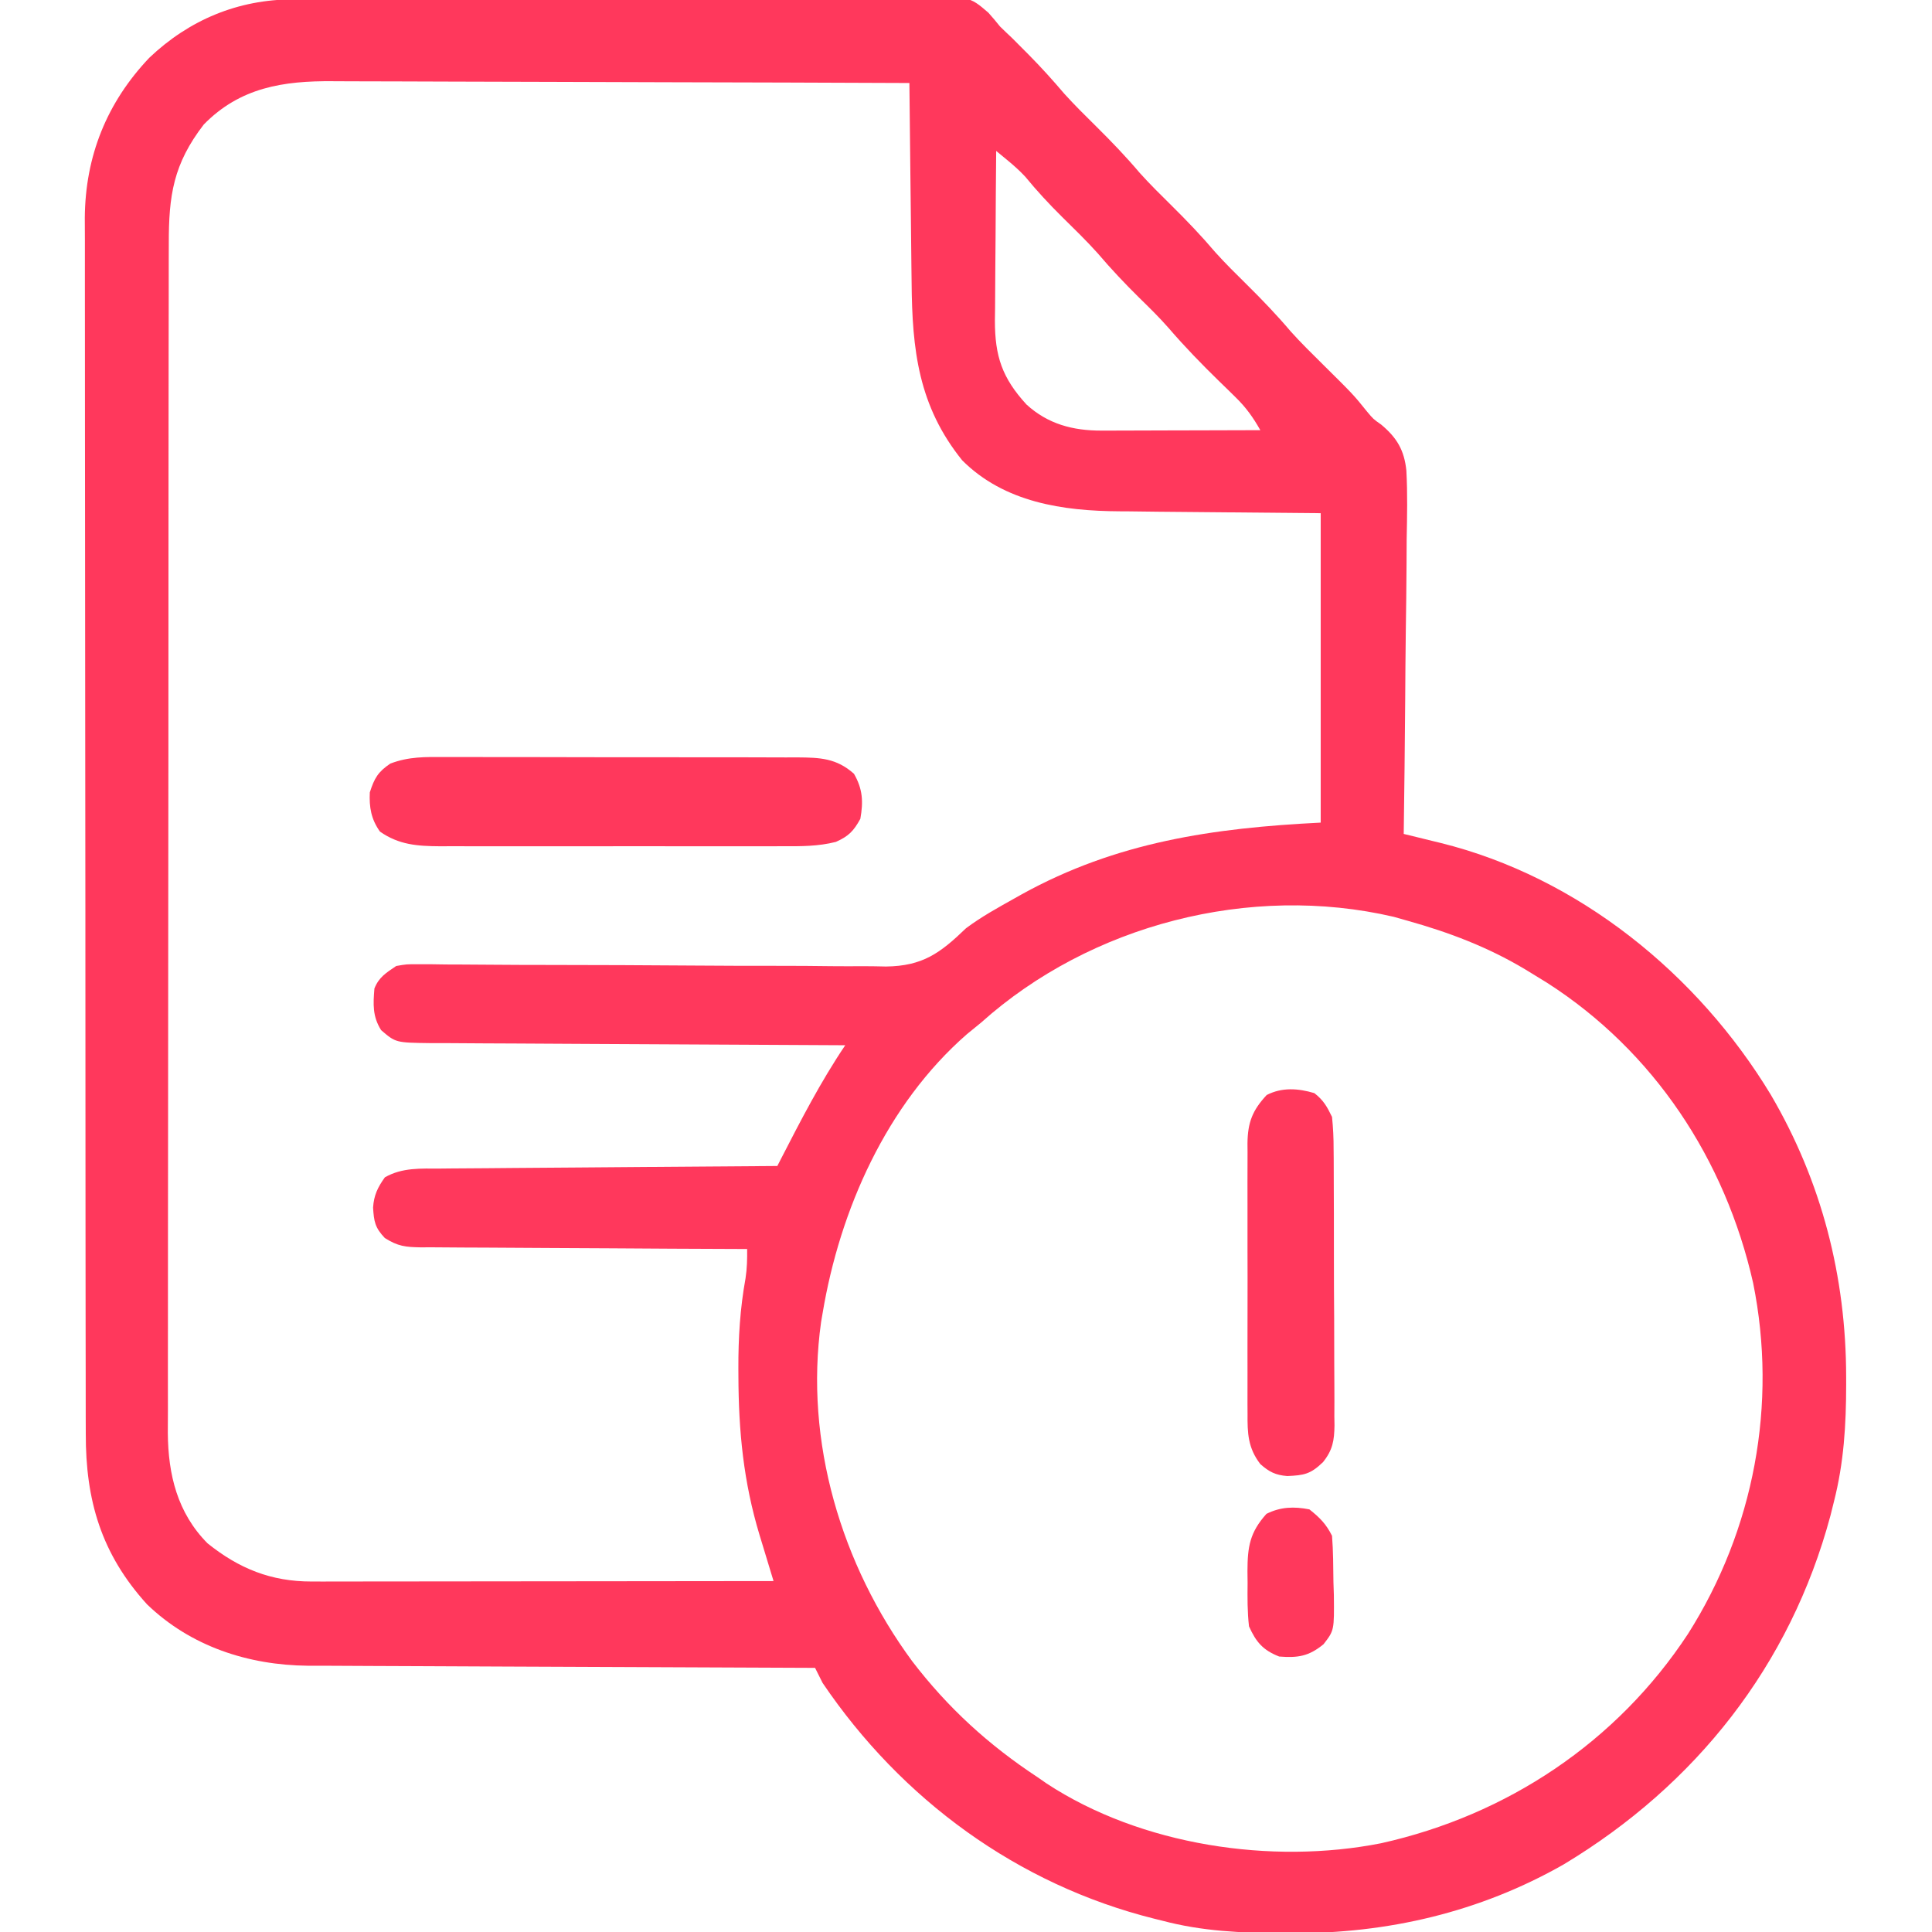 <?xml version="1.0" encoding="UTF-8"?> <svg xmlns="http://www.w3.org/2000/svg" width="312" height="312" viewBox="0 0 312 312" fill="none"><g clip-path="url(#clip0_126_179)"><path d="M47.316 -0.102C48.013 -0.107 48.013 -0.107 48.724 -0.113C50.278 -0.124 51.831 -0.13 53.385 -0.137C54.501 -0.144 55.616 -0.151 56.731 -0.158C60.391 -0.18 64.05 -0.196 67.71 -0.21C68.333 -0.212 68.956 -0.214 69.597 -0.217C75.474 -0.239 81.35 -0.258 87.227 -0.271C94.739 -0.288 102.251 -0.319 109.763 -0.369C115.048 -0.403 120.332 -0.421 125.617 -0.426C128.773 -0.43 131.928 -0.441 135.083 -0.47C138.052 -0.496 141.02 -0.503 143.989 -0.494C145.077 -0.494 146.164 -0.501 147.252 -0.517C156.49 -0.641 156.49 -0.641 159.612 2.048C160.257 2.769 160.883 3.508 161.484 4.266C162.119 4.888 162.759 5.505 163.41 6.11C164.002 6.699 164.591 7.291 165.179 7.884C165.495 8.201 165.811 8.519 166.137 8.846C168.135 10.866 170.02 12.952 171.86 15.118C173.513 16.953 175.268 18.678 177.023 20.414C179.481 22.844 181.834 25.298 184.069 27.936C185.713 29.765 187.462 31.482 189.211 33.211C191.669 35.641 194.021 38.095 196.257 40.733C197.901 42.562 199.65 44.279 201.398 46.008C203.856 48.438 206.209 50.892 208.444 53.53C210.088 55.359 211.837 57.075 213.586 58.805C218.569 63.738 218.569 63.738 220.748 66.447C221.771 67.673 221.771 67.673 223.052 68.571C225.599 70.703 226.778 72.708 227.116 75.995C227.317 79.705 227.236 83.411 227.164 87.124C227.154 88.496 227.148 89.868 227.143 91.24C227.124 94.838 227.076 98.435 227.022 102.032C226.972 105.709 226.95 109.385 226.926 113.062C226.873 120.265 226.79 127.469 226.688 134.672C227.345 134.832 228.003 134.992 228.681 135.157C229.559 135.373 230.437 135.589 231.315 135.805C231.963 135.962 231.963 135.962 232.624 136.122C254.911 141.63 274.199 157.334 285.961 176.778C294.18 190.793 298.12 206.145 298.137 222.346C298.137 222.768 298.138 223.191 298.139 223.627C298.132 230.109 297.769 236.223 296.156 242.531C295.972 243.269 295.789 244.006 295.599 244.766C289.111 268.951 273.847 288.255 252.548 301.069C239.007 308.8 224.058 312.268 208.559 312.19C207.872 312.189 207.872 312.189 207.172 312.187C200.503 312.16 194.165 311.892 187.688 310.172C187.278 310.07 186.869 309.969 186.448 309.865C164.333 304.349 145.582 290.596 132.844 271.781C132.431 270.972 132.024 270.16 131.625 269.344C130.951 269.341 130.951 269.341 130.264 269.339C119.313 269.303 108.362 269.257 97.41 269.2C92.115 269.173 86.819 269.149 81.522 269.133C76.904 269.119 72.286 269.098 67.668 269.07C65.225 269.056 62.782 269.044 60.338 269.04C58.034 269.037 55.73 269.024 53.425 269.006C52.186 268.998 50.947 268.999 49.707 269C40.078 268.903 30.788 265.88 23.739 259.08C16.346 250.934 13.827 242.305 13.853 231.533C13.85 230.662 13.848 229.792 13.844 228.921C13.837 226.536 13.837 224.152 13.838 221.767C13.839 219.192 13.832 216.617 13.826 214.042C13.816 209 13.813 203.957 13.812 198.915C13.812 194.815 13.809 190.715 13.805 186.615C13.794 174.983 13.789 163.35 13.79 151.718C13.79 151.091 13.79 150.464 13.79 149.819C13.79 149.191 13.79 148.563 13.79 147.917C13.79 137.75 13.779 127.583 13.762 117.416C13.744 106.969 13.736 96.522 13.737 86.076C13.737 80.213 13.734 74.351 13.721 68.489C13.71 63.498 13.707 58.506 13.715 53.514C13.719 50.97 13.719 48.425 13.709 45.88C13.699 43.547 13.701 41.213 13.711 38.879C13.714 37.644 13.705 36.409 13.695 35.175C13.77 25.203 17.25 16.547 24.127 9.314C30.569 3.197 38.445 -0.079 47.316 -0.102ZM32.906 20.109C28.003 26.476 27.24 31.539 27.259 39.388C27.257 40.239 27.254 41.09 27.251 41.941C27.243 44.274 27.243 46.607 27.245 48.94C27.245 51.458 27.238 53.976 27.232 56.494C27.222 61.426 27.219 66.357 27.218 71.289C27.218 75.298 27.215 79.308 27.211 83.317C27.201 94.689 27.195 106.062 27.196 117.434C27.196 118.047 27.196 118.66 27.196 119.291C27.196 119.905 27.196 120.519 27.196 121.151C27.197 131.094 27.185 141.037 27.168 150.98C27.15 161.194 27.142 171.408 27.143 181.623C27.143 187.355 27.14 193.088 27.127 198.82C27.116 203.702 27.113 208.583 27.121 213.464C27.125 215.953 27.125 218.442 27.115 220.93C27.105 223.212 27.107 225.494 27.118 227.776C27.12 228.985 27.111 230.195 27.102 231.404C27.153 238.143 28.646 244.321 33.516 249.234C38.592 253.31 43.774 255.408 50.323 255.401C51.315 255.403 51.315 255.403 52.327 255.404C53.043 255.402 53.759 255.399 54.497 255.397C55.258 255.397 56.02 255.397 56.804 255.397C58.884 255.397 60.963 255.394 63.043 255.39C65.219 255.386 67.396 255.386 69.572 255.385C73.69 255.383 77.807 255.378 81.925 255.372C86.614 255.365 91.304 255.362 95.993 255.359C105.636 255.352 115.279 255.342 124.922 255.328C124.765 254.814 124.765 254.814 124.604 254.289C124.123 252.709 123.644 251.129 123.165 249.549C123 249.009 122.836 248.47 122.666 247.915C120.067 239.317 119.275 231.177 119.247 222.231C119.244 221.61 119.244 221.61 119.24 220.976C119.226 216.037 119.514 211.307 120.396 206.444C120.644 204.829 120.675 203.333 120.656 201.703C119.953 201.701 119.25 201.699 118.525 201.696C111.899 201.674 105.273 201.639 98.647 201.591C95.24 201.567 91.834 201.547 88.427 201.538C85.14 201.529 81.852 201.508 78.565 201.479C77.311 201.47 76.056 201.465 74.802 201.464C73.045 201.463 71.289 201.446 69.533 201.426C69.014 201.429 68.495 201.432 67.96 201.436C65.498 201.392 64.274 201.277 62.145 199.928C60.55 198.249 60.389 197.256 60.247 195.019C60.379 193.01 60.996 191.749 62.156 190.125C64.978 188.522 67.934 188.719 71.087 188.712C71.676 188.706 72.265 188.7 72.871 188.693C74.813 188.675 76.755 188.664 78.698 188.654C80.046 188.642 81.394 188.631 82.742 188.618C86.287 188.587 89.833 188.563 93.378 188.54C96.997 188.516 100.616 188.484 104.235 188.454C111.334 188.395 118.433 188.343 125.531 188.297C125.712 187.944 125.893 187.592 126.079 187.228C129.322 180.921 132.529 174.682 136.5 168.797C136.132 168.795 135.764 168.794 135.386 168.792C126.434 168.756 117.483 168.71 108.532 168.653C104.203 168.626 99.874 168.602 95.545 168.586C91.369 168.57 87.193 168.545 83.016 168.515C81.422 168.504 79.827 168.497 78.233 168.494C76.002 168.488 73.771 168.471 71.54 168.451C70.548 168.452 70.548 168.452 69.536 168.454C63.902 168.383 63.902 168.383 61.547 166.359C60.143 164.125 60.258 162.169 60.464 159.635C61.19 157.798 62.368 157.093 63.984 156C65.673 155.706 65.673 155.706 67.544 155.721C68.257 155.72 68.969 155.719 69.703 155.719C70.867 155.736 70.867 155.736 72.055 155.754C72.885 155.758 73.716 155.76 74.546 155.762C76.331 155.767 78.116 155.779 79.901 155.797C82.729 155.824 85.557 155.829 88.385 155.83C96.427 155.837 104.468 155.869 112.509 155.931C116.952 155.965 121.395 155.979 125.838 155.971C128.644 155.968 131.449 155.989 134.255 156.028C136.009 156.047 137.763 156.042 139.517 156.031C140.706 156.03 141.894 156.057 143.083 156.084C148.993 156.01 151.827 153.93 156 149.906C158.481 148.044 161.219 146.545 163.922 145.031C164.284 144.828 164.646 144.624 165.018 144.415C180.322 135.959 195.927 133.711 213.281 132.844C213.281 116.354 213.281 99.864 213.281 82.875C200.174 82.747 200.174 82.747 187.067 82.638C185.411 82.619 183.755 82.599 182.098 82.577C181.468 82.575 181.468 82.575 180.826 82.572C171.661 82.528 162.186 81.139 155.391 74.344C148.324 65.579 147.302 56.541 147.216 45.601C147.205 44.668 147.193 43.734 147.181 42.801C147.15 40.368 147.125 37.935 147.103 35.501C147.078 33.009 147.047 30.517 147.016 28.025C146.958 23.152 146.906 18.279 146.859 13.406C133.707 13.349 120.554 13.306 107.401 13.28C101.293 13.267 95.186 13.25 89.078 13.222C83.753 13.198 78.428 13.182 73.103 13.177C70.285 13.174 67.467 13.166 64.649 13.149C61.993 13.132 59.336 13.127 56.68 13.13C55.709 13.13 54.738 13.125 53.767 13.116C45.752 13.042 38.762 14.121 32.906 20.109ZM160.875 24.375C160.829 28.983 160.797 33.591 160.775 38.2C160.765 39.767 160.753 41.334 160.737 42.9C160.715 45.156 160.705 47.411 160.696 49.666C160.687 50.364 160.678 51.062 160.668 51.781C160.667 57.538 161.841 61.039 165.771 65.327C169.22 68.48 173.266 69.55 177.866 69.538C178.725 69.538 178.725 69.538 179.603 69.538C180.213 69.535 180.824 69.531 181.453 69.528C182.085 69.527 182.716 69.526 183.367 69.526C185.378 69.522 187.39 69.514 189.401 69.507C190.767 69.504 192.133 69.501 193.499 69.498C196.843 69.492 200.187 69.481 203.531 69.469C202.383 67.431 201.217 65.792 199.542 64.163C199.127 63.755 198.712 63.347 198.285 62.926C197.639 62.3 197.639 62.3 196.98 61.661C194.091 58.845 191.321 55.995 188.689 52.935C187.213 51.257 185.631 49.7 184.031 48.141C181.667 45.808 179.423 43.436 177.271 40.904C175.429 38.851 173.451 36.937 171.488 35.001C169.399 32.931 167.429 30.805 165.564 28.529C164.633 27.531 163.689 26.695 162.639 25.829C162.057 25.349 161.475 24.869 160.875 24.375ZM158.438 165.141C157.676 165.763 156.915 166.385 156.152 167.007C143.165 178.336 135.628 195.393 132.844 212.062C132.763 212.534 132.682 213.005 132.599 213.491C129.888 232.795 135.87 252.747 147.316 268.277C153.092 275.823 159.658 281.802 167.578 287.016C168.061 287.351 168.544 287.686 169.042 288.032C184.285 298.024 205.35 301.162 223.036 297.666C243.377 293.135 261.091 281.357 272.593 263.864C283.27 247.024 287.07 226.749 283.112 207.181C278.606 187.255 267.096 169.766 249.82 158.699C249.018 158.202 248.213 157.709 247.406 157.219C247.029 156.989 246.653 156.759 246.264 156.522C240.274 152.939 234.006 150.565 227.297 148.687C226.198 148.375 226.198 148.375 225.076 148.057C201.883 142.654 176.11 149.306 158.438 165.141Z" fill="#FF385C"></path><path d="M71.835 122.257C72.828 122.254 72.828 122.254 73.84 122.25C76.021 122.245 78.202 122.254 80.383 122.263C81.901 122.263 83.419 122.263 84.936 122.262C88.522 122.262 92.107 122.271 95.692 122.283C99.36 122.295 103.028 122.293 106.697 122.289C109.83 122.287 112.963 122.291 116.096 122.297C117.598 122.299 119.101 122.3 120.604 122.299C122.703 122.299 124.802 122.307 126.901 122.317C127.522 122.315 128.144 122.314 128.784 122.312C132.436 122.339 135.08 122.436 137.91 124.959C139.325 127.424 139.432 129.454 138.938 132.234C137.837 134.224 137.054 135.033 134.985 135.959C132.093 136.689 129.361 136.669 126.39 136.657C125.747 136.659 125.105 136.661 124.443 136.664C122.324 136.669 120.205 136.666 118.086 136.661C116.611 136.662 115.136 136.663 113.66 136.665C110.57 136.667 107.481 136.664 104.391 136.658C100.432 136.651 96.473 136.655 92.514 136.663C89.469 136.667 86.423 136.666 83.377 136.663C81.918 136.662 80.458 136.663 78.998 136.666C76.958 136.669 74.917 136.664 72.877 136.657C72.275 136.66 71.672 136.662 71.052 136.665C67.425 136.642 64.417 136.441 61.357 134.291C59.934 132.287 59.608 130.375 59.719 127.968C60.452 125.683 61.043 124.652 63.035 123.31C66.012 122.176 68.676 122.233 71.835 122.257Z" fill="#FF385C"></path><path d="M212.254 176.528C213.716 177.665 214.301 178.694 215.11 180.375C215.29 182.155 215.372 183.805 215.366 185.585C215.371 186.103 215.376 186.62 215.382 187.154C215.396 188.861 215.396 190.567 215.396 192.274C215.4 193.463 215.405 194.652 215.41 195.842C215.418 198.333 215.419 200.824 215.415 203.315C215.412 206.504 215.43 209.693 215.455 212.882C215.471 215.337 215.472 217.793 215.47 220.248C215.471 221.424 215.477 222.599 215.488 223.775C215.502 225.42 215.496 227.065 215.485 228.71C215.497 229.436 215.497 229.436 215.509 230.175C215.472 232.645 215.22 234.166 213.65 236.124C211.632 238.073 210.581 238.247 207.888 238.368C205.98 238.218 204.962 237.699 203.532 236.437C201.527 233.828 201.442 231.456 201.467 228.282C201.464 227.775 201.461 227.269 201.457 226.746C201.449 225.076 201.455 223.406 201.461 221.736C201.46 220.573 201.458 219.409 201.456 218.246C201.453 215.81 201.457 213.374 201.465 210.937C201.476 207.817 201.47 204.696 201.459 201.575C201.452 199.173 201.454 196.772 201.459 194.37C201.46 193.22 201.459 192.069 201.455 190.918C201.45 189.31 201.457 187.701 201.467 186.092C201.463 185.618 201.46 185.144 201.456 184.655C201.496 181.245 202.262 179.301 204.56 176.833C207.028 175.565 209.632 175.749 212.254 176.528Z" fill="#FF385C"></path><path d="M211.453 243.75C213.132 245.079 214.156 246.109 215.109 248.015C215.307 250.499 215.307 252.989 215.338 255.48C215.361 256.17 215.383 256.861 215.407 257.572C215.467 263.289 215.467 263.289 213.743 265.523C211.363 267.481 209.599 267.751 206.578 267.515C203.96 266.491 202.841 265.178 201.703 262.64C201.432 260.301 201.448 257.985 201.475 255.632C201.467 255.003 201.46 254.374 201.453 253.726C201.468 249.768 201.828 247.478 204.521 244.473C206.795 243.337 208.97 243.263 211.453 243.75Z" fill="#FF385C"></path></g><defs><clipPath id="clip0_126_179"><rect width="312" height="312" fill="white"></rect></clipPath></defs></svg> 